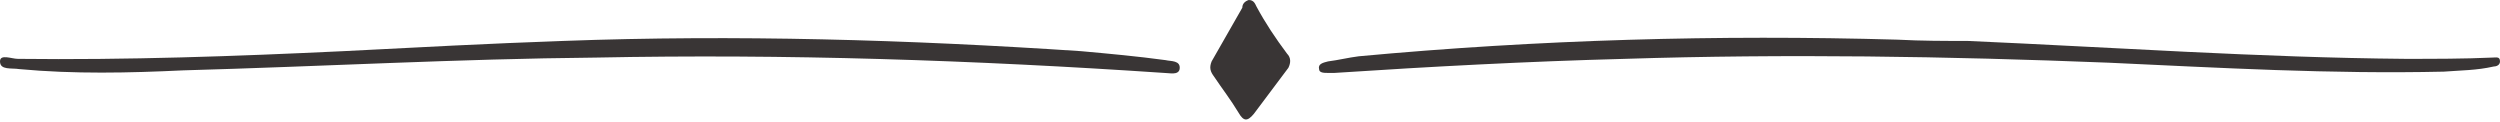 <?xml version="1.0" encoding="UTF-8"?><svg xmlns="http://www.w3.org/2000/svg" xmlns:xlink="http://www.w3.org/1999/xlink" height="9.5" preserveAspectRatio="xMidYMid meet" version="1.0" viewBox="0.0 0.0 195.4 9.5" width="195.4" zoomAndPan="magnify"><g fill="#393535" id="change1_1"><path d="M44,3.2C57.5,2.7,71,3.1,84.5,4c2.2,0.2,4.4,0.4,6.6,0.7c0.4,0.1,1.2,0,1.1,0.7c-0.1,0.5-0.8,0.3-1.2,0.3 c-14.8-1-29.6-1.5-44.4-1.2C35.8,4.6,25.1,5.2,14.3,5.5C10.1,5.7,5.8,5.8,1.5,5.4C0.9,5.3,0,5.5,0,4.8c0-0.6,0.9-0.2,1.4-0.2 c8.5,0.1,17-0.2,25.4-0.6C32.6,3.7,38.3,3.4,44,3.2z"/><path d="M153.8,3.2c11.4,0.5,22.8,1.3,34.2,1.4c2.3,0,4.6,0,6.8-0.1c0.3,0,0.6-0.1,0.6,0.3c0,0.3-0.3,0.4-0.5,0.4 c-1.3,0.3-2.6,0.3-3.9,0.4c-8.8,0.2-17.5-0.3-26.2-0.7c-12.6-0.5-25.2-0.7-37.8-0.3c-7.6,0.2-15.1,0.6-22.7,1.1c-0.2,0-0.3,0-0.5,0 c-0.3,0-0.7,0-0.7-0.3c-0.1-0.4,0.3-0.5,0.7-0.6c0.8-0.1,1.6-0.3,2.4-0.4c14-1.3,28.1-1.7,42.1-1.3C150.2,3.2,152,3.2,153.8,3.2z"/><path d="M97.6,0c0.4,0,0.5,0.3,0.6,0.5c0.7,1.3,1.5,2.5,2.4,3.7c0.3,0.3,0.3,0.7,0.1,1.1c-0.9,1.2-1.8,2.4-2.7,3.6 c-0.5,0.6-0.8,0.6-1.2-0.1c-0.6-1-1.3-1.9-1.9-2.8c-0.3-0.4-0.4-0.7-0.2-1.2c0.8-1.4,1.6-2.8,2.4-4.2C97.1,0.3,97.3,0.1,97.6,0z"/></g></svg>